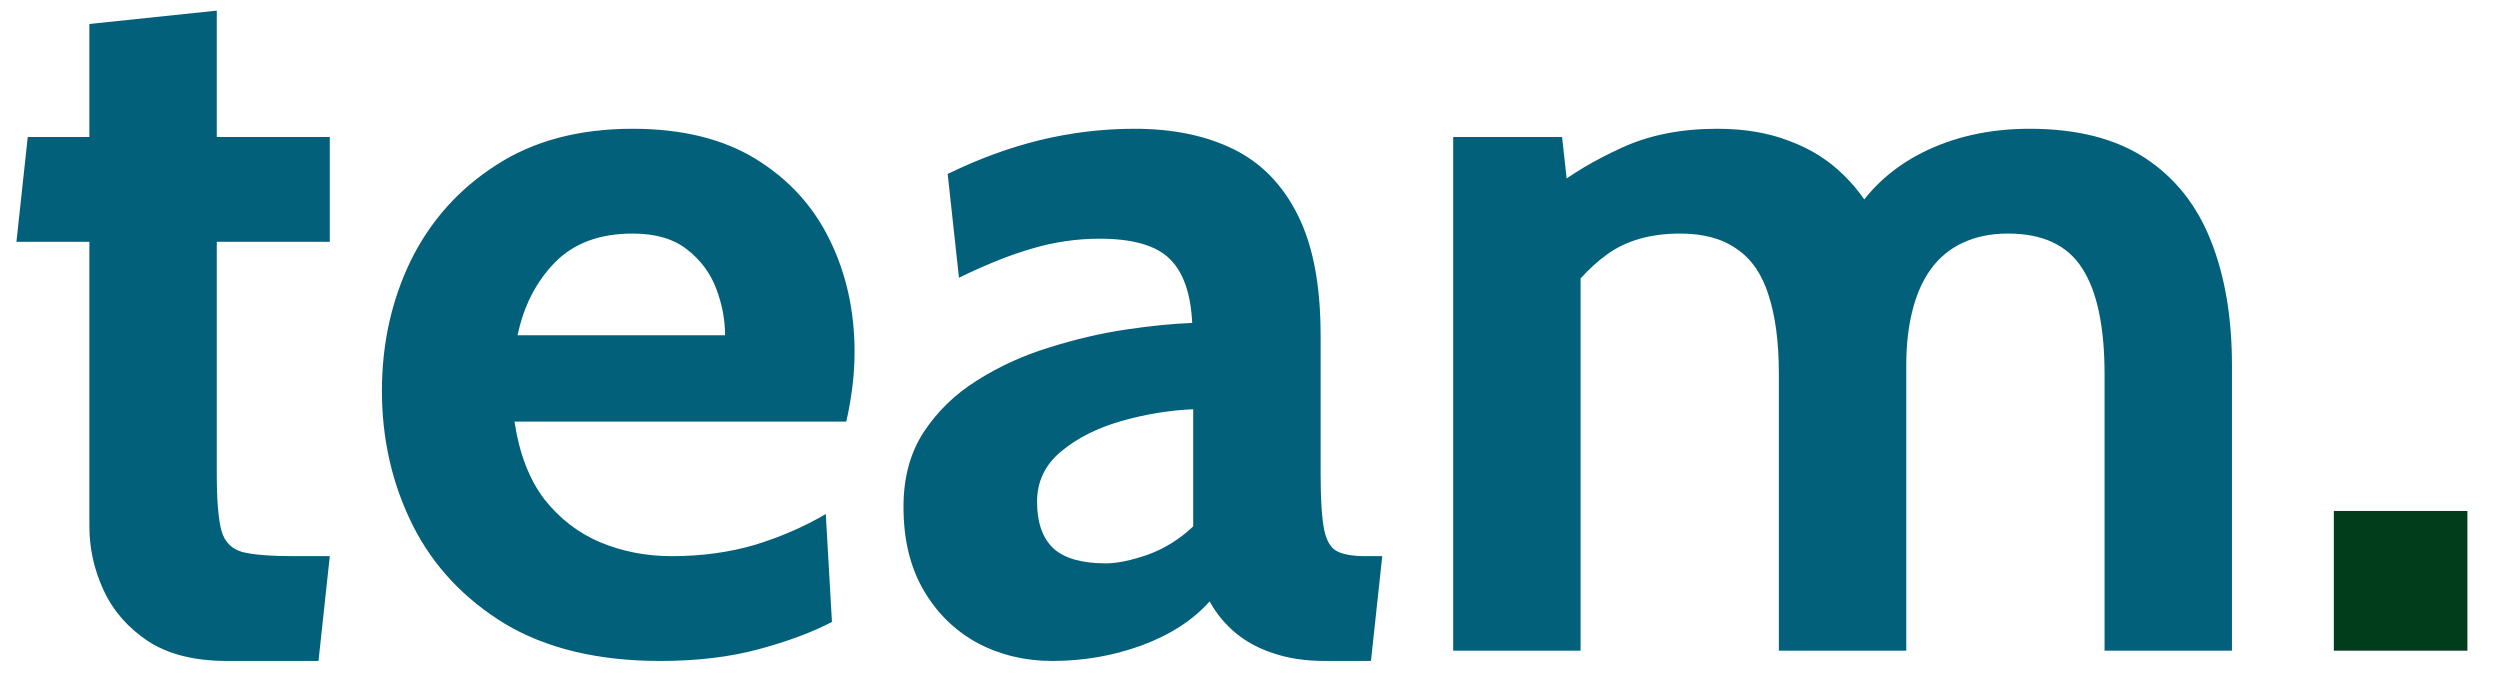 <svg width="73" height="20" viewBox="0 0 73 20" fill="none" xmlns="http://www.w3.org/2000/svg">
<path d="M6.63 19.3C5.69 19.3 4.925 19.11 4.335 18.73C3.745 18.34 3.31 17.845 3.03 17.245C2.75 16.645 2.61 16.02 2.61 15.37V7.06H0.48L0.81 4H2.61V0.7L6.33 0.31V4H9.63V7.06H6.33V13.84C6.33 14.6 6.375 15.15 6.465 15.49C6.555 15.82 6.76 16.03 7.08 16.12C7.4 16.2 7.91 16.24 8.61 16.24H9.63L9.3 19.3H6.63ZM19.282 19.3C17.473 19.3 15.963 18.94 14.752 18.22C13.553 17.49 12.652 16.53 12.053 15.34C11.453 14.14 11.152 12.83 11.152 11.41C11.152 10.04 11.432 8.775 11.992 7.615C12.562 6.455 13.393 5.525 14.482 4.825C15.572 4.115 16.902 3.76 18.473 3.76C19.913 3.76 21.113 4.055 22.073 4.645C23.032 5.235 23.753 6.025 24.233 7.015C24.712 7.995 24.953 9.08 24.953 10.27C24.953 10.6 24.933 10.935 24.892 11.275C24.852 11.605 24.793 11.95 24.712 12.31H15.023C15.162 13.24 15.453 13.995 15.893 14.575C16.343 15.145 16.887 15.565 17.527 15.835C18.177 16.105 18.872 16.24 19.613 16.24C20.483 16.24 21.293 16.13 22.043 15.91C22.793 15.68 23.483 15.38 24.113 15.01L24.293 18.16C23.723 18.46 23.012 18.725 22.163 18.955C21.312 19.185 20.352 19.3 19.282 19.3ZM15.113 9.79H21.172C21.172 9.34 21.087 8.89 20.918 8.44C20.747 7.98 20.462 7.595 20.062 7.285C19.672 6.975 19.142 6.82 18.473 6.82C17.512 6.82 16.758 7.1 16.207 7.66C15.658 8.22 15.293 8.93 15.113 9.79ZM30.732 19.3C29.932 19.3 29.202 19.125 28.542 18.775C27.882 18.415 27.357 17.9 26.967 17.23C26.577 16.56 26.382 15.75 26.382 14.8C26.382 13.95 26.577 13.225 26.967 12.625C27.367 12.015 27.887 11.51 28.527 11.11C29.177 10.7 29.877 10.38 30.627 10.15C31.387 9.91 32.132 9.735 32.862 9.625C33.602 9.515 34.252 9.45 34.812 9.43C34.772 8.57 34.552 7.945 34.152 7.555C33.752 7.165 33.072 6.97 32.112 6.97C31.442 6.97 30.787 7.065 30.147 7.255C29.517 7.435 28.802 7.72 28.002 8.11L27.672 5.08C28.572 4.64 29.472 4.31 30.372 4.09C31.282 3.87 32.202 3.76 33.132 3.76C34.252 3.76 35.217 3.96 36.027 4.36C36.837 4.76 37.462 5.405 37.902 6.295C38.342 7.175 38.562 8.34 38.562 9.79V13.84C38.562 14.59 38.597 15.135 38.667 15.475C38.737 15.805 38.867 16.015 39.057 16.105C39.247 16.195 39.522 16.24 39.882 16.24H40.362L40.032 19.3H38.682C38.122 19.3 37.622 19.225 37.182 19.075C36.752 18.935 36.382 18.735 36.072 18.475C35.762 18.215 35.512 17.91 35.322 17.56C34.832 18.11 34.167 18.54 33.327 18.85C32.497 19.15 31.632 19.3 30.732 19.3ZM32.292 16.45C32.622 16.45 33.032 16.365 33.522 16.195C34.012 16.015 34.452 15.74 34.842 15.37V11.95C34.142 11.98 33.442 12.095 32.742 12.295C32.042 12.495 31.457 12.79 30.987 13.18C30.517 13.57 30.282 14.06 30.282 14.65C30.282 15.26 30.442 15.715 30.762 16.015C31.082 16.305 31.592 16.45 32.292 16.45ZM42.433 19V4H45.613L45.853 6.19L45.313 5.53C45.883 5.08 46.563 4.675 47.353 4.315C48.153 3.945 49.083 3.76 50.143 3.76C50.943 3.76 51.648 3.88 52.258 4.12C52.878 4.35 53.408 4.685 53.848 5.125C54.288 5.555 54.643 6.07 54.913 6.67L54.013 6.46C54.493 5.6 55.193 4.935 56.113 4.465C57.043 3.995 58.093 3.76 59.263 3.76C60.643 3.76 61.768 4.045 62.638 4.615C63.508 5.185 64.148 5.99 64.558 7.03C64.968 8.06 65.173 9.27 65.173 10.66V19H61.453V10.93C61.453 9.53 61.233 8.495 60.793 7.825C60.363 7.155 59.643 6.82 58.633 6.82C58.133 6.82 57.693 6.91 57.313 7.09C56.943 7.26 56.633 7.515 56.383 7.855C56.143 8.185 55.963 8.59 55.843 9.07C55.723 9.54 55.663 10.07 55.663 10.66V19H51.943V10.93C51.943 10 51.843 9.23 51.643 8.62C51.453 8.01 51.143 7.56 50.713 7.27C50.293 6.97 49.743 6.82 49.063 6.82C48.193 6.82 47.478 7.025 46.918 7.435C46.368 7.835 45.883 8.38 45.463 9.07L46.153 7.06V19H42.433Z" fill="#02607A"/>
<path d="M68.148 19V14.92H72.048V19H68.148Z" fill="#013D1A"/>
</svg>
